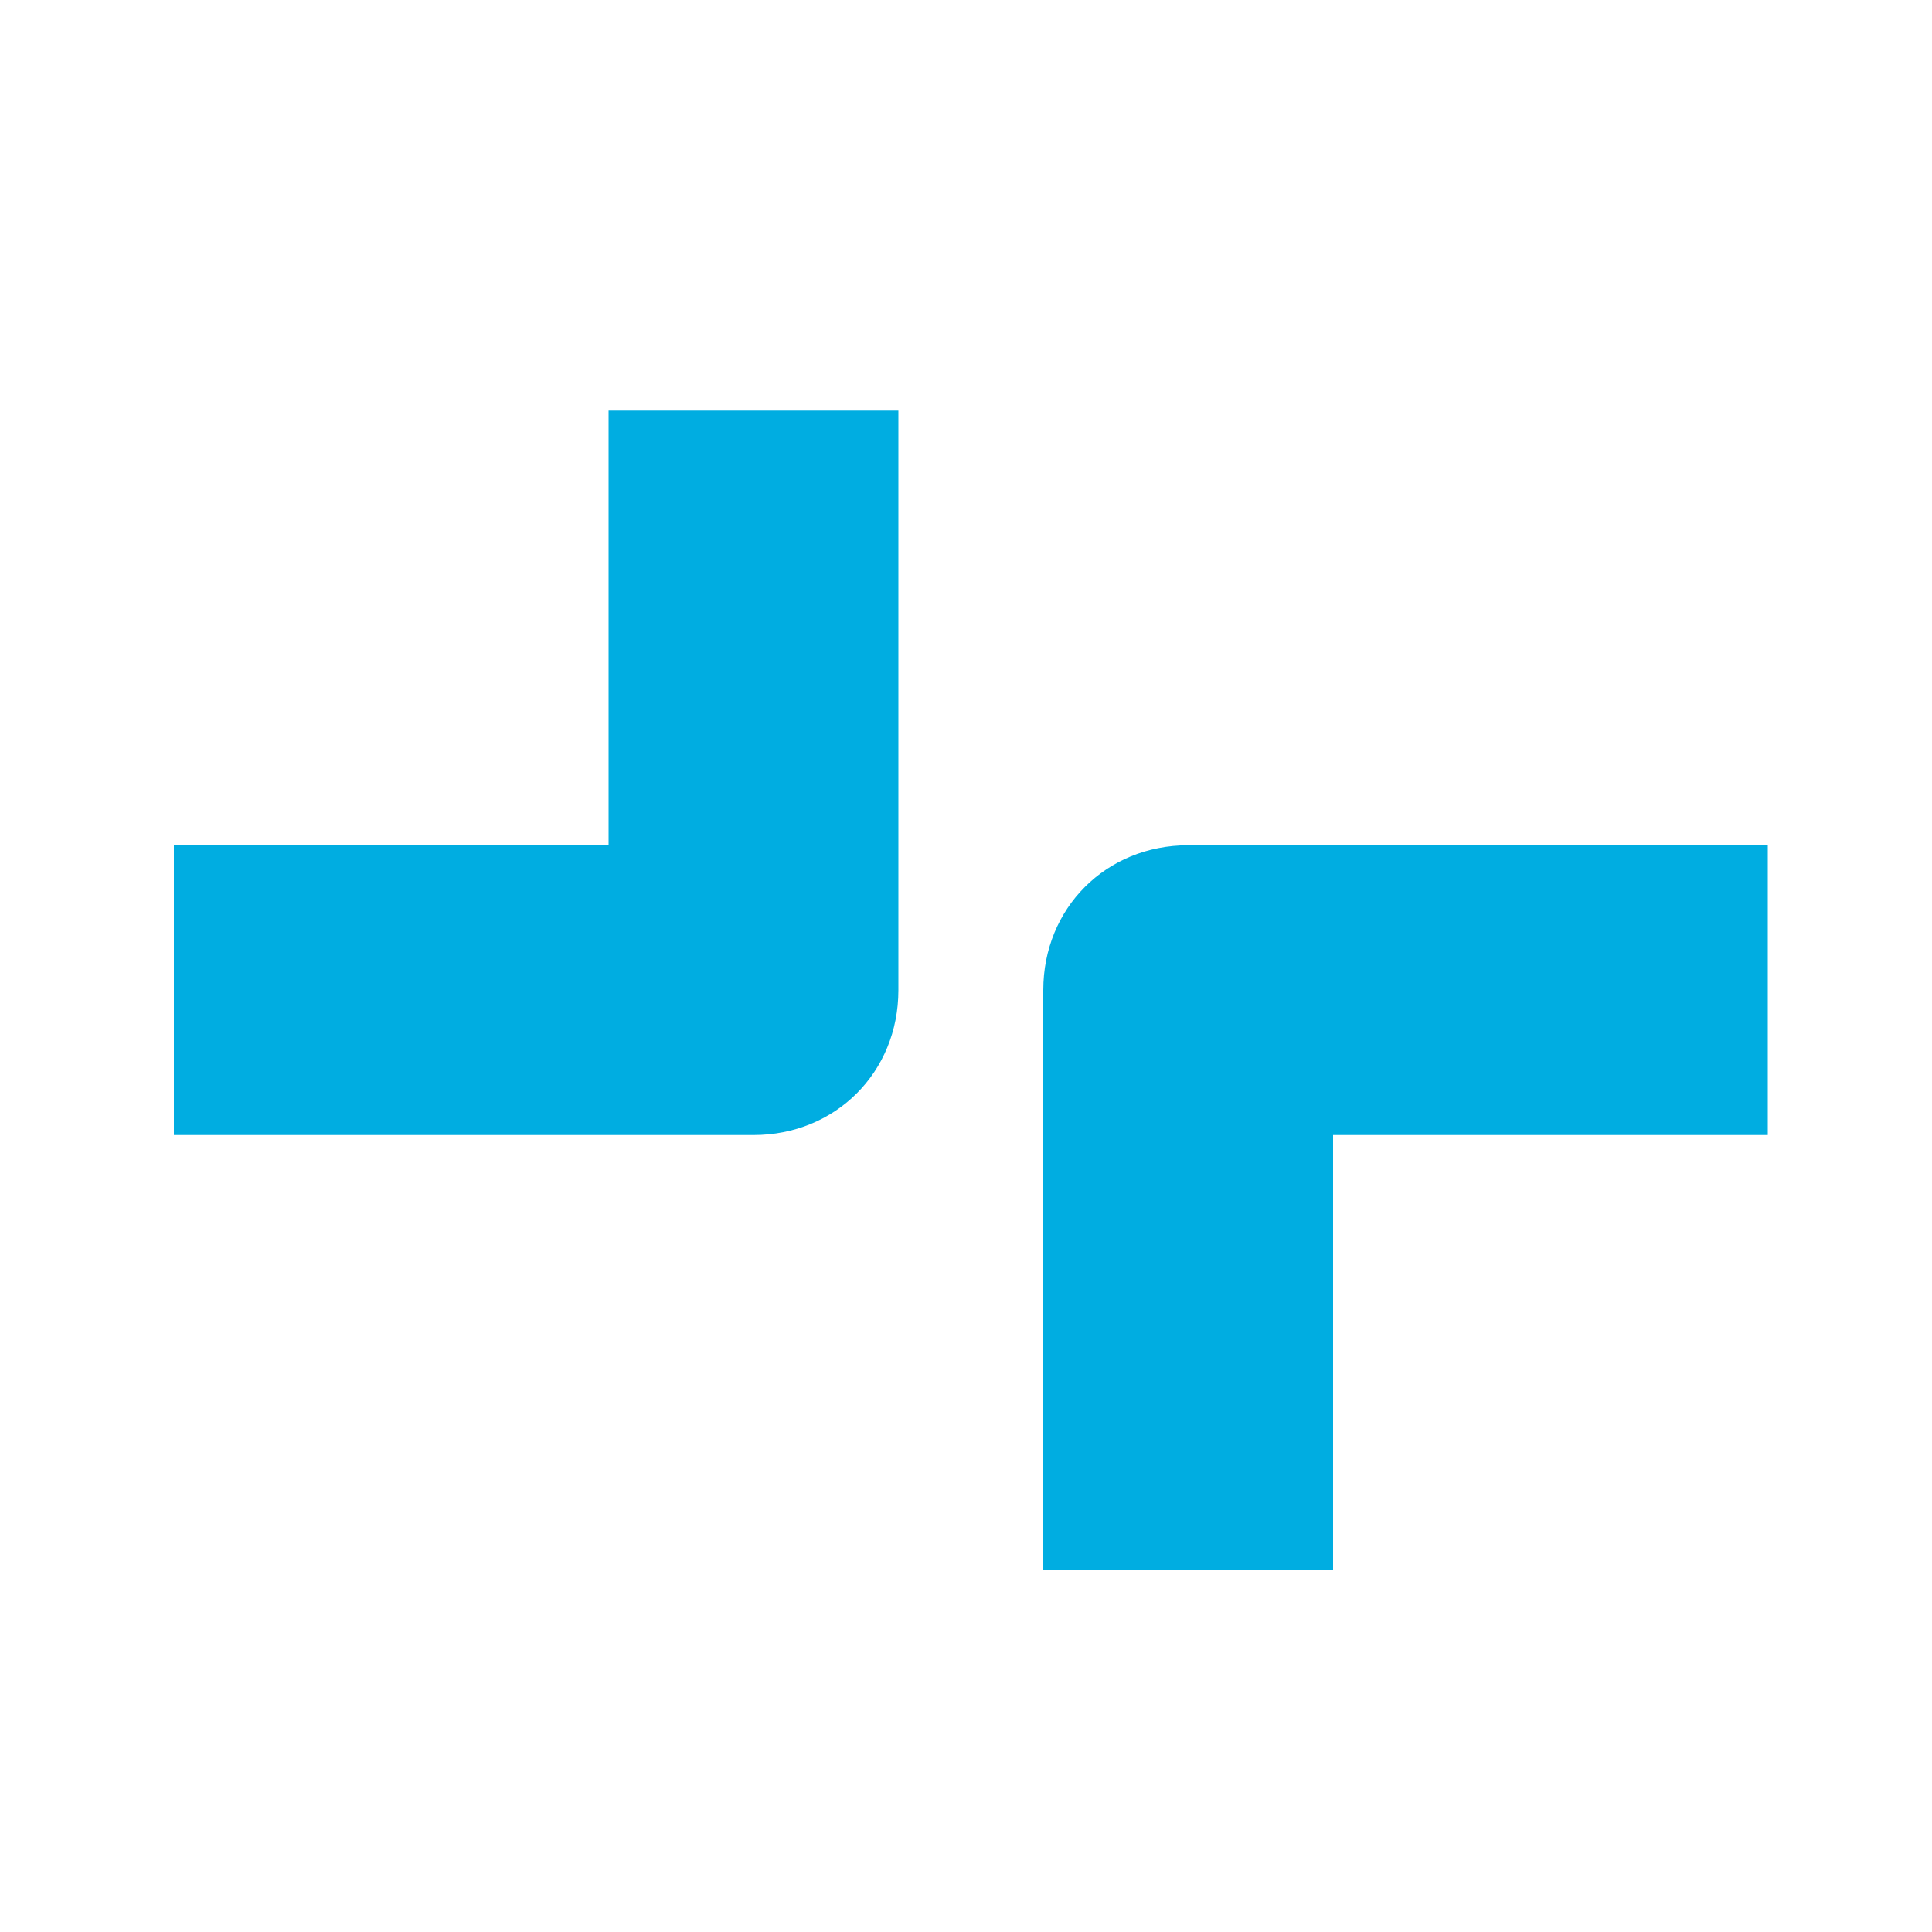 <?xml version="1.0" encoding="utf-8"?>
<!-- Generator: Adobe Illustrator 27.5.0, SVG Export Plug-In . SVG Version: 6.00 Build 0)  -->
<svg version="1.1" id="Layer_1" xmlns="http://www.w3.org/2000/svg" xmlns:xlink="http://www.w3.org/1999/xlink" x="0px" y="0px"
	 viewBox="0 0 40 40" style="enable-background:new 0 0 40 40;" xml:space="preserve">
<style type="text/css">
	.st0{fill:#00ADE1;}
</style>
<g>
	<path class="st0" d="M12.6,8.5v9h-9v6h12h0c1.7,0,3-1.3,3-3v-12H12.6z"/>
	<path class="st0" d="M24.6,17.5L24.6,17.5c-1.7,0-3,1.3-3,3v12h6v-9h9v-6H24.6z"/>
</g>
</svg>
